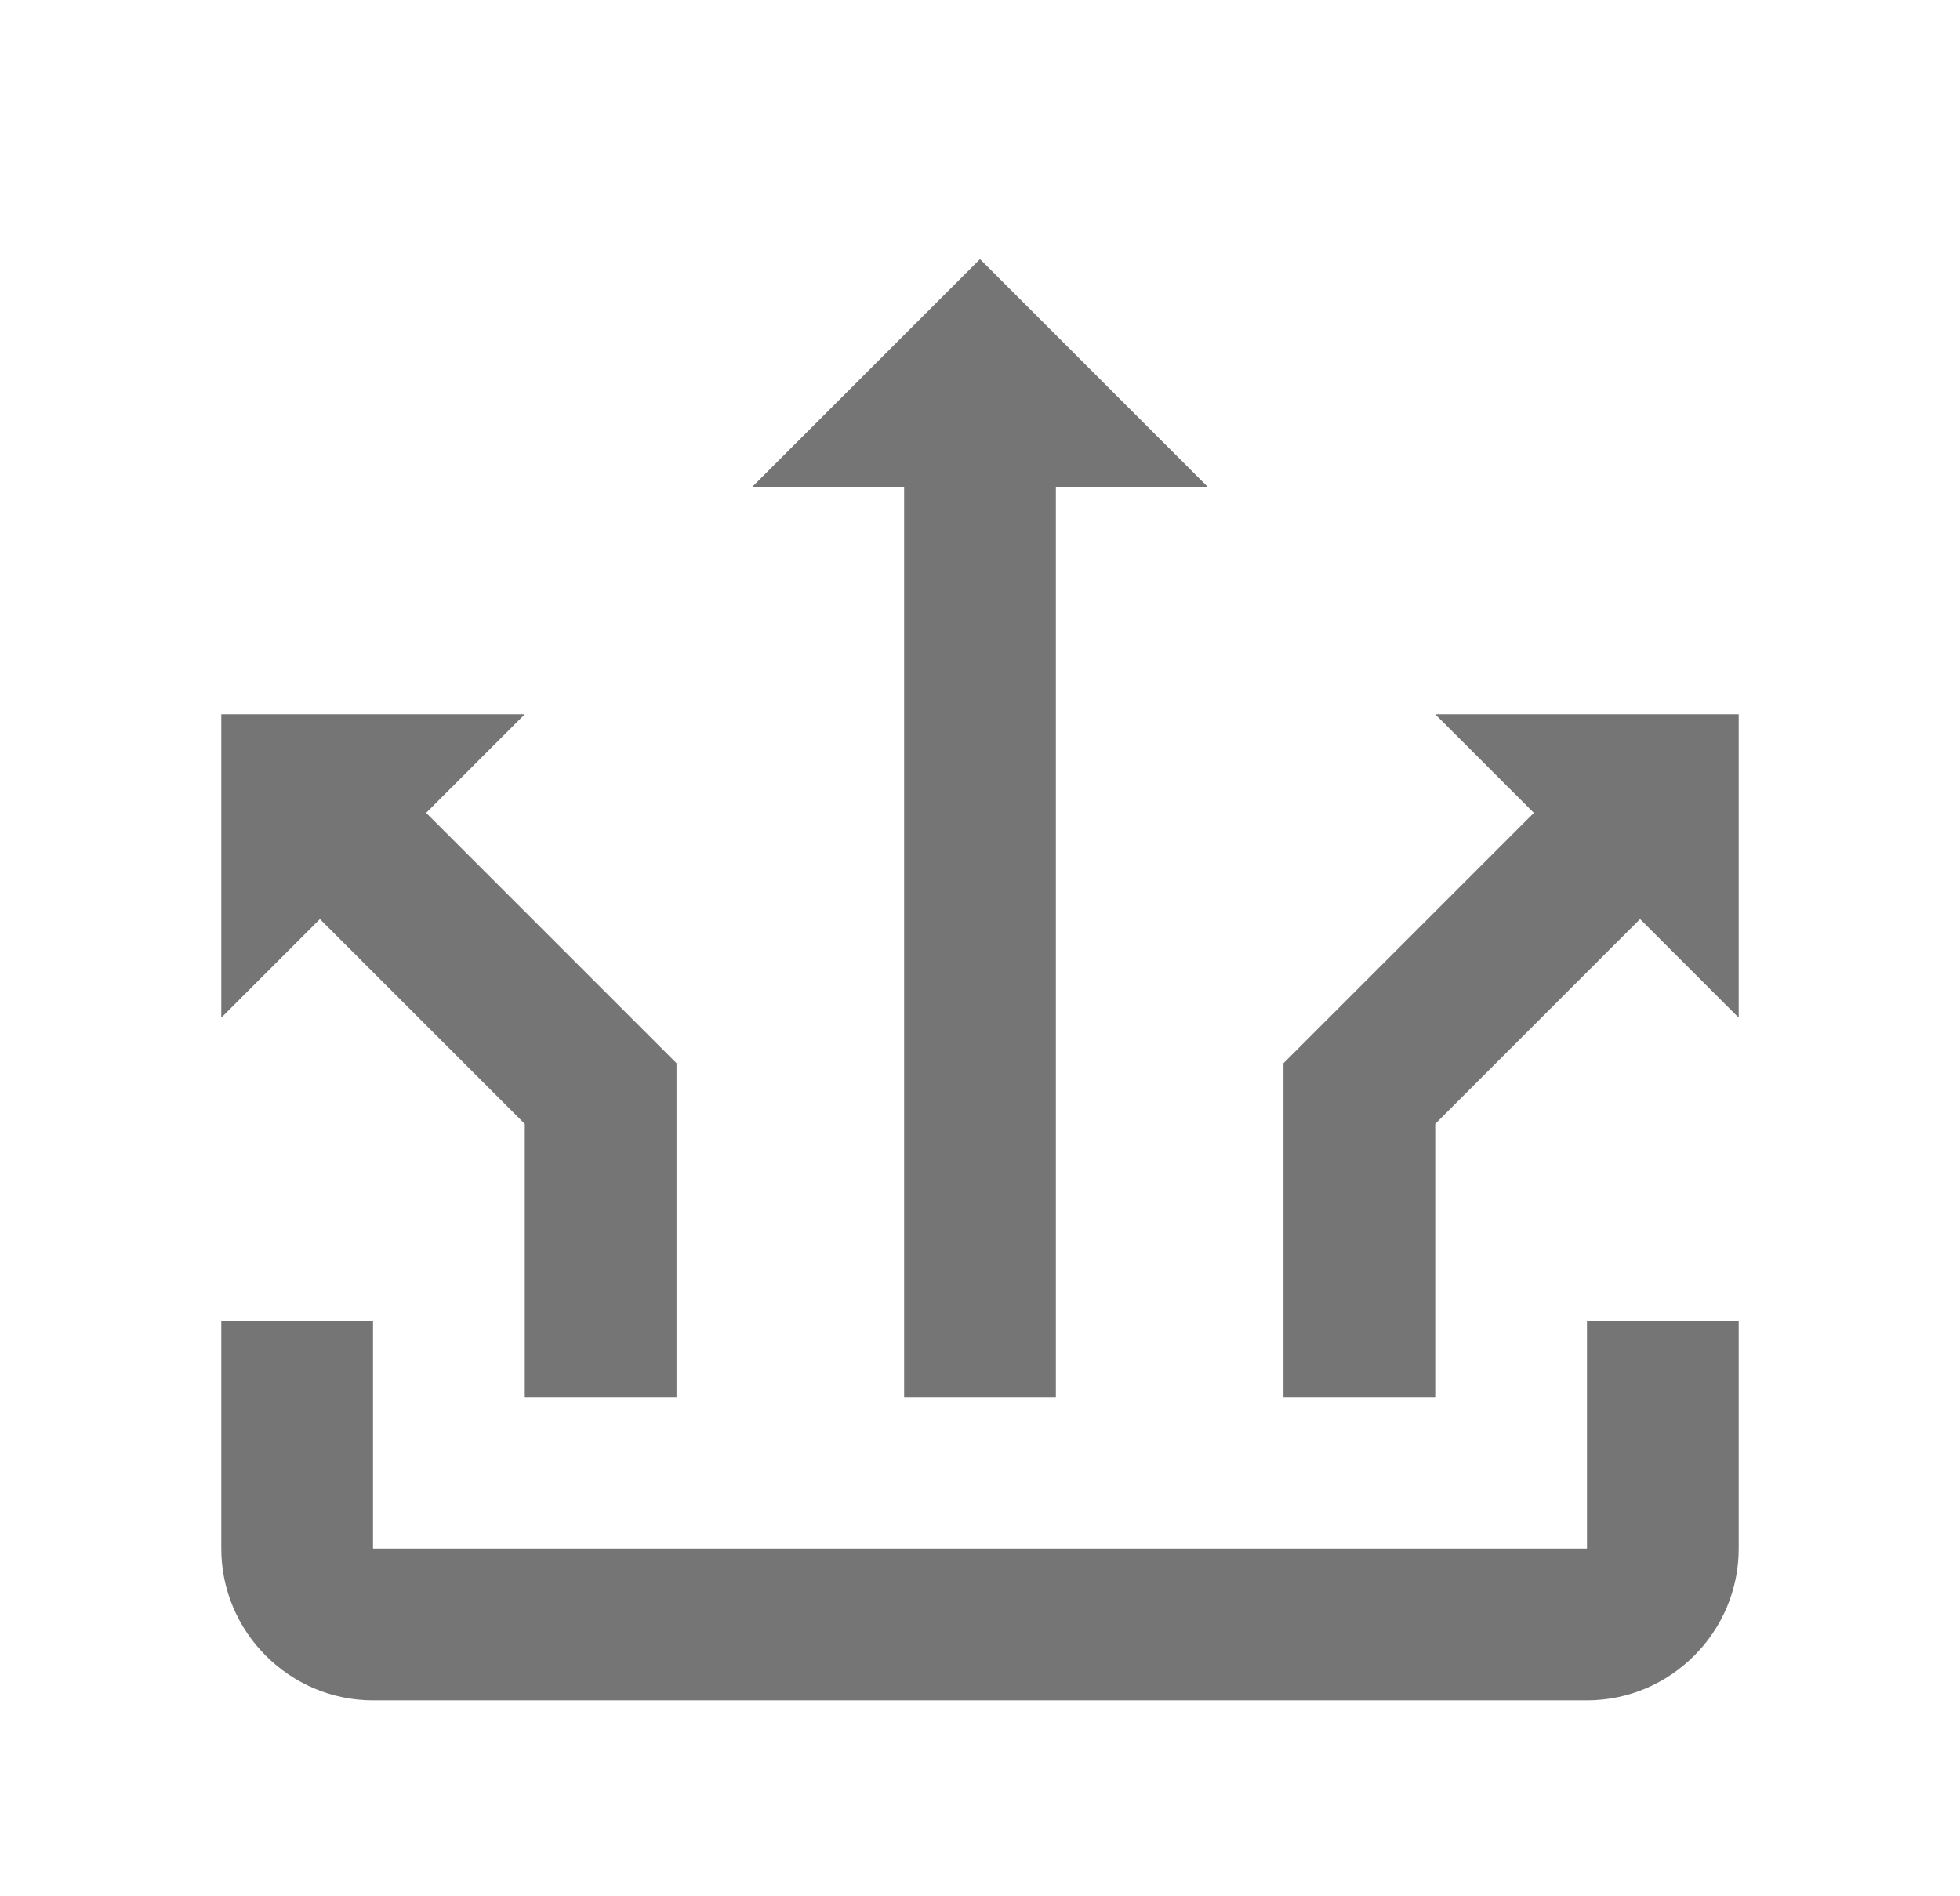 <svg width="31" height="30" viewBox="0 0 31 30" fill="none" xmlns="http://www.w3.org/2000/svg">
<g id="icon-Asset management">
<path id="Vector" d="M15.5 4.1L11.9 7.7H14.3V22.1H16.7V7.7H19.1L15.5 4.1ZM3.5 11.3V16.1L5.06 14.54L8.3 17.78V22.1H10.7V16.82L6.74 12.86L8.3 11.3H3.5ZM22.7 11.3L24.26 12.86L20.3 16.82V22.1H22.7V17.78L25.94 14.54L27.5 16.1V11.3H22.7ZM3.5 20.9V24.5C3.5 25.82 4.58 26.9 5.9 26.9H25.1C26.42 26.9 27.5 25.82 27.5 24.5V20.9H25.1V24.5H5.9V20.9H3.5Z" fill="#757575"/>
</g>
</svg>

